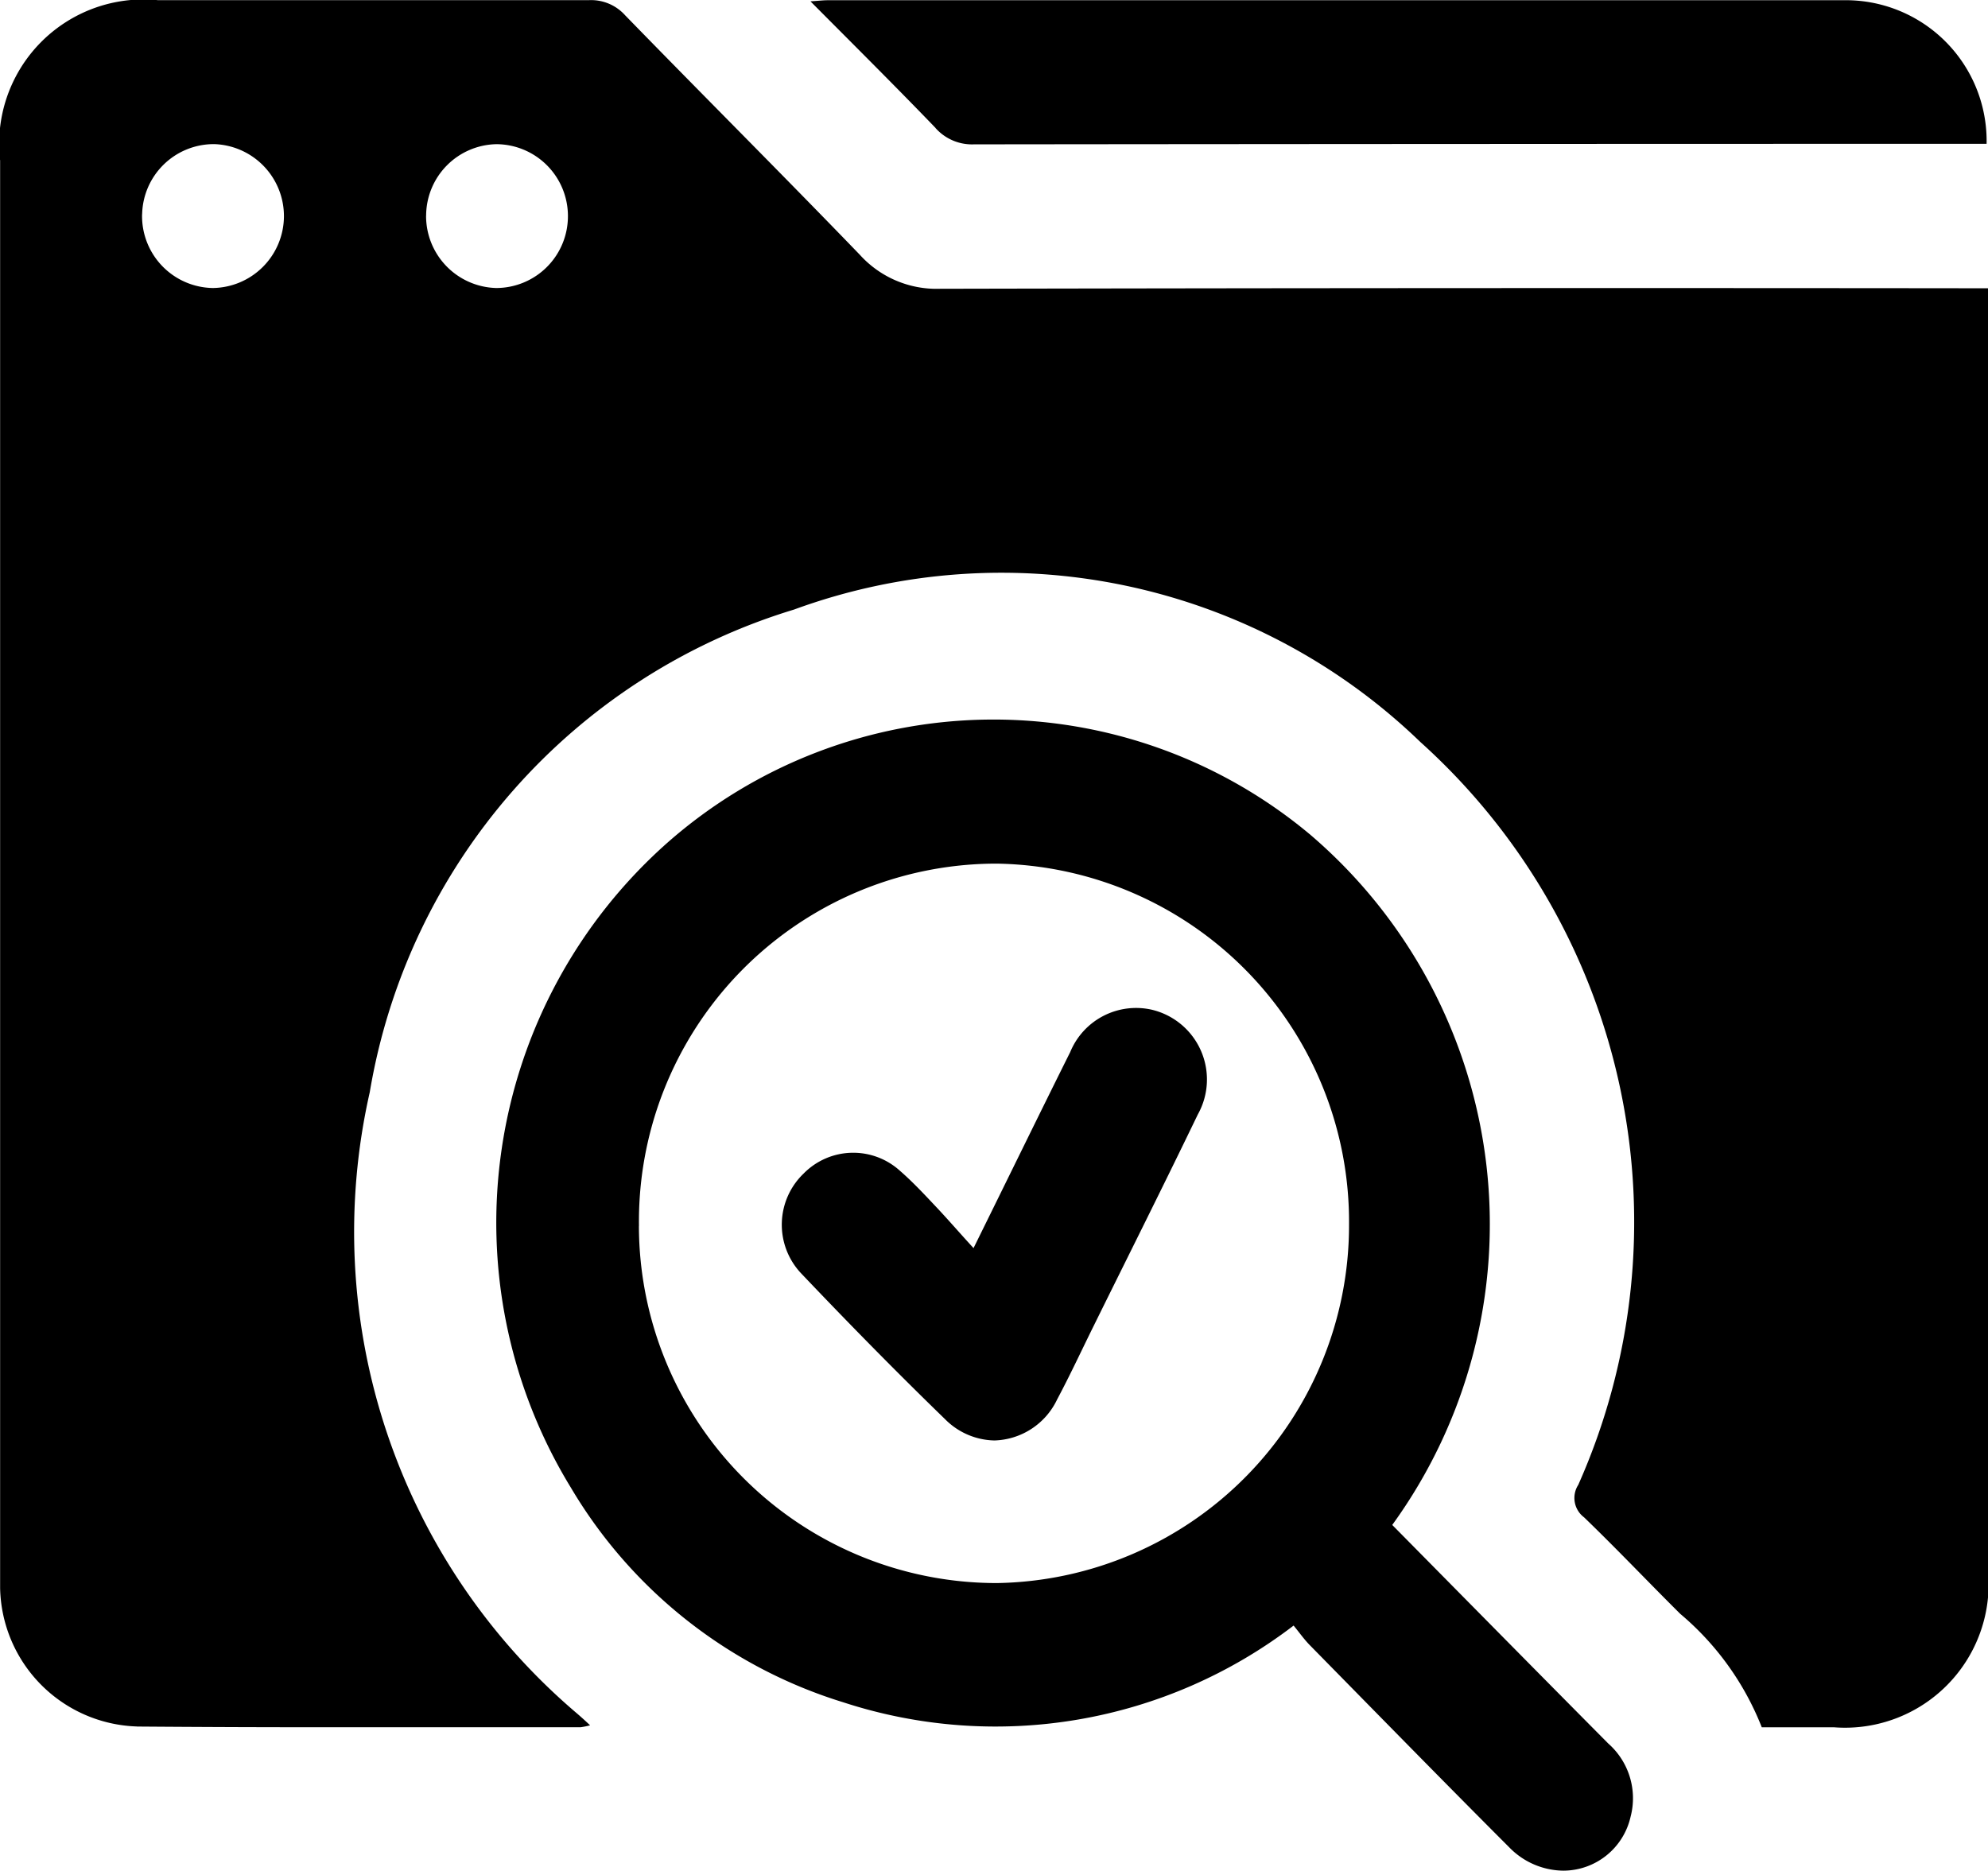 <svg id="Quality_Assurance" data-name="Quality Assurance" xmlns="http://www.w3.org/2000/svg" width="34" height="32" viewBox="0 0 34 32">
  <path id="Path_4105" data-name="Path 4105" d="M-12590.185-5050.4c-1.143-1.144-2.273-2.3-3.406-3.453-.1-.1-.179-.214-.285-.343a8.387,8.387,0,0,1-7.7,1.313,8.224,8.224,0,0,1-4.658-3.668,8.682,8.682,0,0,1,1.641-11.028,8.436,8.436,0,0,1,11.009-.138,8.762,8.762,0,0,1,1.395,11.8c1.242,1.258,2.466,2.5,3.694,3.738a1.247,1.247,0,0,1,.382,1.254,1.182,1.182,0,0,1-1.149.921A1.307,1.307,0,0,1-12590.185-5050.4Zm-14.888-10.631a6.119,6.119,0,0,0,6.124,6.108,6.12,6.12,0,0,0,6.021-6.136,6.125,6.125,0,0,0-6.028-6.169h-.008A6.118,6.118,0,0,0-12605.072-5061.03Zm-8.585,8.561a2.418,2.418,0,0,1-2.34-2.365c0-.127,0-.255,0-.384v-24.034a2.469,2.469,0,0,1,2.7-2.743c2.454,0,4.907,0,7.363,0a.782.782,0,0,1,.627.259c1.332,1.369,2.684,2.718,4.011,4.093a1.768,1.768,0,0,0,1.375.584q8.71-.018,17.417-.009h.507v21.957a2.456,2.456,0,0,1-2.633,2.656h-1.238a4.858,4.858,0,0,0-1.395-1.941c-.55-.546-1.085-1.111-1.644-1.65a.414.414,0,0,1-.1-.555,11.044,11.044,0,0,0-2.7-12.706,10.312,10.312,0,0,0-10.713-2.265,10.429,10.429,0,0,0-7.255,8.254,10.805,10.805,0,0,0,3.558,10.638c.058.051.114.1.21.191a1.281,1.281,0,0,1-.163.033c-1.418,0-2.833,0-4.25,0Q-12611.988-5052.456-12613.657-5052.469Zm4.945-25.838a1.232,1.232,0,0,0,1.2,1.235,1.228,1.228,0,0,0,1.226-1.245,1.229,1.229,0,0,0-1.219-1.215A1.226,1.226,0,0,0-12608.712-5078.307Zm-4.857-.027a1.23,1.23,0,0,0,1.21,1.262,1.232,1.232,0,0,0,1.216-1.219,1.232,1.232,0,0,0-1.191-1.242h-.019A1.226,1.226,0,0,0-12613.569-5078.334Zm13.731,20.607c-.839-.814-1.66-1.651-2.467-2.5a1.212,1.212,0,0,1,.051-1.7,1.189,1.189,0,0,1,1.648-.045c.221.192.422.409.622.621s.391.434.635.7c.583-1.181,1.114-2.27,1.654-3.354a1.218,1.218,0,0,1,1.4-.722,1.226,1.226,0,0,1,.782,1.79c-.582,1.207-1.184,2.407-1.776,3.606-.21.424-.408.852-.631,1.27a1.226,1.226,0,0,1-1.071.7A1.22,1.22,0,0,1-12599.838-5057.727Zm-.16-22.082c-.684-.71-1.384-1.406-2.14-2.166.155-.011.226-.019.292-.019q8.685,0,17.366,0a2.408,2.408,0,0,1,2.457,2.456h-.406q-8.458,0-16.912.009A.836.836,0,0,1-12600-5079.809Z" transform="translate(12616 5081.999)"/>
</svg>
